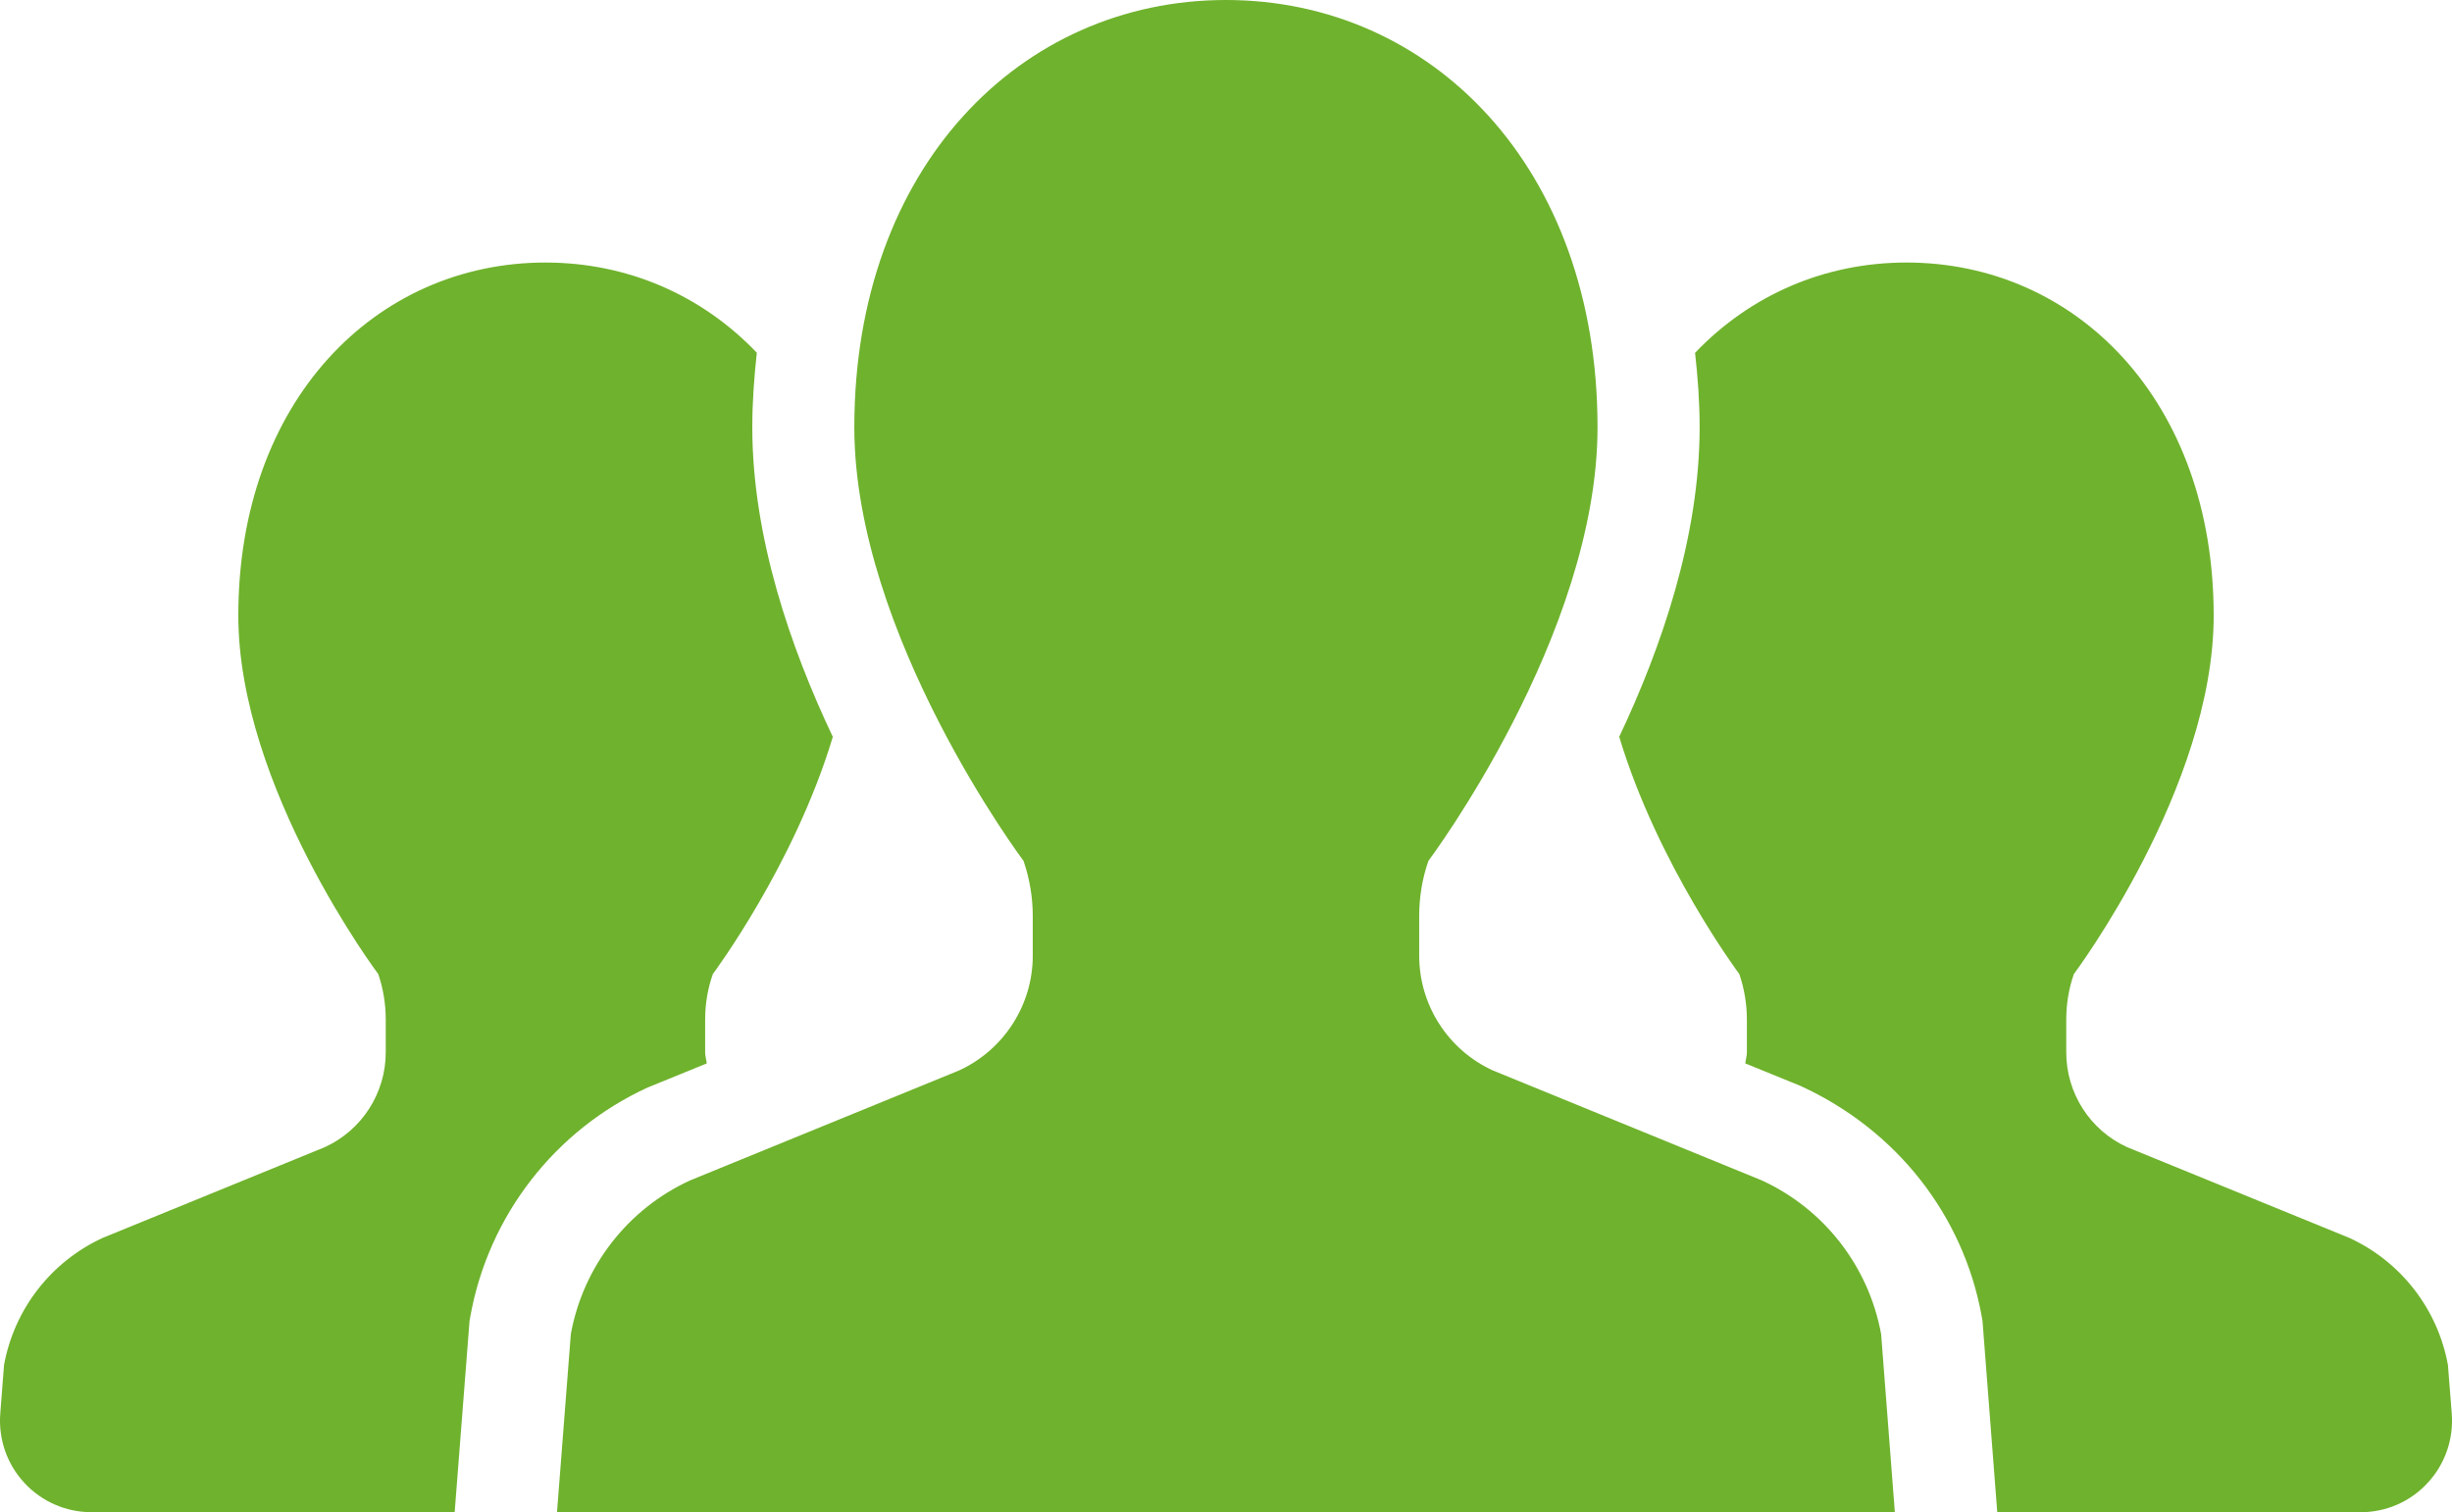 <?xml version="1.0" encoding="utf-8"?>
<!-- Generator: Adobe Illustrator 26.5.0, SVG Export Plug-In . SVG Version: 6.00 Build 0)  -->
<svg version="1.1" id="レイヤー_1" xmlns="http://www.w3.org/2000/svg" xmlns:xlink="http://www.w3.org/1999/xlink" x="0px"
	 y="0px" width="66.107px" height="40.78px" viewBox="0 0 66.107 40.78" style="enable-background:new 0 0 66.107 40.78;"
	 xml:space="preserve">
<style type="text/css">
	.st0{fill:#6FB22D;}
</style>
<g>
	<path class="st0" d="M19.054,28.678c-0.01-0.103-0.043-0.198-0.043-0.301v-0.883c0-0.418,0.069-0.832,0.207-1.226
		c0,0,2.197-2.94,3.235-6.397c-1.138-2.401-2.171-5.389-2.171-8.349c0-0.689,0.051-1.355,0.122-2.01
		c-1.484-1.554-3.488-2.432-5.7-2.432c-4.569,0-8.279,3.726-8.279,9.521c0,4.636,3.773,9.667,3.773,9.667
		c0.134,0.393,0.202,0.808,0.202,1.226v0.883c0,1.099-0.641,2.099-1.641,2.558l-5.991,2.448c-1.392,0.641-2.383,1.92-2.659,3.425
		l-0.102,1.317c-0.052,0.686,0.182,1.361,0.65,1.864c0.465,0.505,1.121,0.791,1.809,0.791h9.792l0.401-5.159l0.025-0.139
		c0.491-2.705,2.278-5.006,4.775-6.154L19.054,28.678z"/>
	<path class="st0" d="M65.997,36.808c-0.275-1.505-1.266-2.784-2.658-3.425l-5.993-2.448c-1.002-0.459-1.639-1.459-1.639-2.558
		v-0.883c0-0.418,0.068-0.832,0.205-1.226c0,0,3.77-5.031,3.77-9.667c0-5.795-3.706-9.521-8.283-9.521
		c-2.209,0-4.213,0.878-5.699,2.435c0.073,0.654,0.123,1.318,0.123,2.007c0,2.959-1.032,5.947-2.168,8.347
		c1.038,3.456,3.238,6.399,3.238,6.399c0.134,0.393,0.204,0.808,0.204,1.226v0.883c0,0.103-0.033,0.198-0.043,0.301l1.485,0.605
		c2.601,1.191,4.39,3.491,4.885,6.196l0.025,0.141l0.398,5.161h9.795c0.688,0,1.344-0.285,1.809-0.791
		c0.467-0.503,0.702-1.178,0.65-1.864L65.997,36.808z"/>
	<path class="st0" d="M47.496,31.831l-7.251-2.965c-1.209-0.556-1.983-1.765-1.983-3.095v-1.067c0-0.506,0.081-1.008,0.248-1.487
		c0,0,4.56-6.084,4.56-11.695C43.071,4.509,38.586,0,33.052,0c-5.531,0-10.019,4.509-10.019,11.523
		c0,5.611,4.563,11.695,4.563,11.695c0.163,0.479,0.248,0.981,0.248,1.487v1.067c0,1.329-0.778,2.539-1.986,3.095l-7.252,2.965
		c-1.684,0.773-2.884,2.321-3.216,4.145l-0.373,4.804h18.034h18.035l-0.37-4.804C50.381,34.152,49.181,32.604,47.496,31.831z"/>
</g>
</svg>
